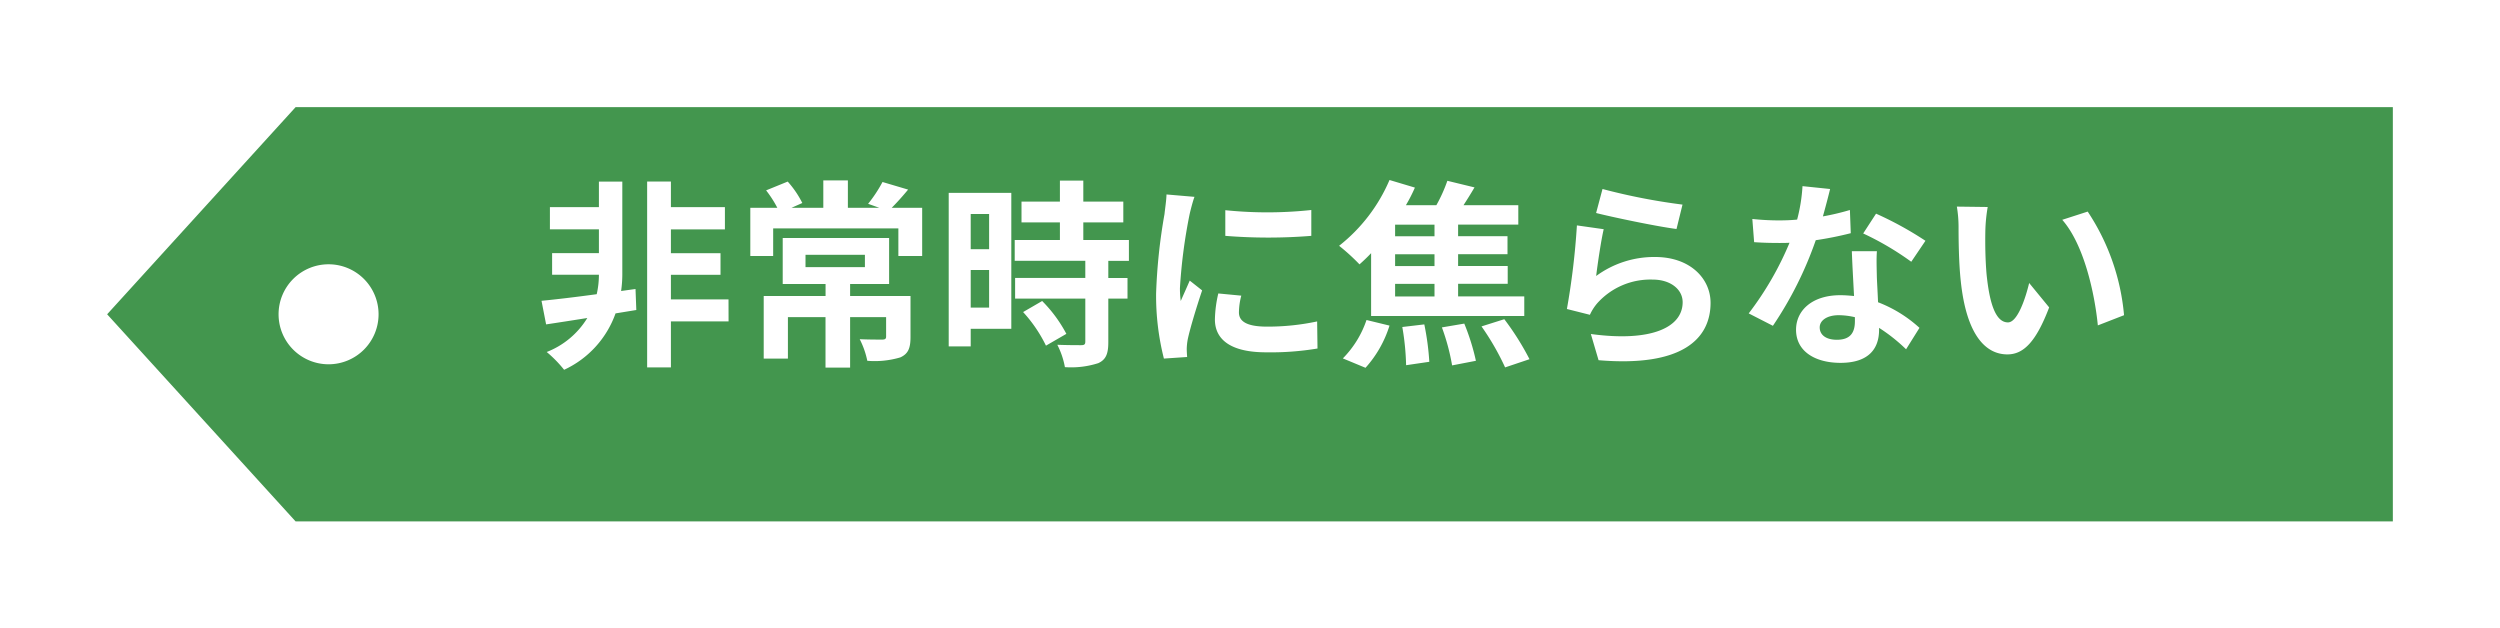 <svg xmlns="http://www.w3.org/2000/svg" xmlns:xlink="http://www.w3.org/1999/xlink" width="175.001" height="43.994" viewBox="0 0 175.001 43.994">
  <defs>
    <filter id="パス_680" x="0" y="0" width="175.001" height="43.994" filterUnits="userSpaceOnUse">
      <feOffset dx="3" dy="3" input="SourceAlpha"/>
      <feGaussianBlur stdDeviation="2.5" result="blur"/>
      <feFlood flood-opacity="0.102"/>
      <feComposite operator="in" in2="blur"/>
      <feComposite in="SourceGraphic"/>
    </filter>
  </defs>
  <g id="result_tag_communication_04" transform="translate(-980.5 -1392.5)">
    <g transform="matrix(1, 0, 0, 1, 980.5, 1392.5)" filter="url(#パス_680)">
      <path id="パス_680-2" data-name="パス 680" d="M160,29H13.193L0,14.5,13.193,0H160V29ZM15.5,11A3.5,3.5,0,1,0,19,14.5,3.5,3.5,0,0,0,15.5,11Z" transform="translate(4.5 4.5)" fill="#43964e"/>
    </g>
    <path id="パス_679" data-name="パス 679" d="M6.986-4.27l-1.008.14a8.332,8.332,0,0,0,.084-1.134v-6.524H4.424V-10H.994v1.554h3.43v1.666H1.148v1.512H4.424v.014A6.181,6.181,0,0,1,4.27-3.906c-1.47.2-2.842.364-3.864.462L.728-1.792c.84-.126,1.834-.28,2.884-.448A5.792,5.792,0,0,1,.77.14,8.508,8.508,0,0,1,1.988,1.386a6.876,6.876,0,0,0,3.6-3.948L7.042-2.8Zm6.51.728H9.464V-5.264h3.472V-6.776H9.464V-8.442h3.78V-10H9.464v-1.792H7.8V1.218H9.464V-2H13.5Zm5.39-3.122h4.158V-5.8H18.886Zm7.35,2.884H22.008v-.84h2.73V-7.84H17.29v3.22h3v.84H15.96V.6h1.694V-2.3h2.632V1.232h1.722V-2.3h2.52V-.938c0,.154-.07.21-.28.21s-.938,0-1.568-.028A5.893,5.893,0,0,1,23.212.756a6.3,6.3,0,0,0,2.31-.238c.56-.252.714-.658.714-1.428ZM24.92-9.954c.35-.35.742-.784,1.148-1.274l-1.792-.532a9.582,9.582,0,0,1-1.008,1.526l.784.28h-2.2v-1.918H20.132v1.918H17.906l.756-.336a6.793,6.793,0,0,0-1.022-1.5l-1.512.616a7.86,7.86,0,0,1,.784,1.218h-1.89V-6.58h1.6V-8.512h8.764V-6.58h1.666V-9.954Zm6.818.434v2.464H30.45V-9.52ZM30.45-2.968V-5.6h1.288v2.632ZM33.292-11H28.91V-.252h1.54V-1.484h2.842Zm.826,8.344a9.849,9.849,0,0,1,1.6,2.352l1.428-.826a9.66,9.66,0,0,0-1.694-2.3Zm7.406-3.584V-7.7H38.332V-8.932h2.8v-1.456h-2.8v-1.47H36.694v1.47H34.006v1.456h2.688V-7.7H33.53v1.456h4.942v1.2H33.558V-3.6h4.914v3.01c0,.2-.07.252-.294.252s-.994,0-1.666-.028A5.615,5.615,0,0,1,37.044,1.2a6.2,6.2,0,0,0,2.338-.28c.546-.252.7-.672.7-1.47V-3.6h1.344V-5.04H40.082v-1.2Zm6.748-3.542v1.792a37.575,37.575,0,0,0,6.02,0V-9.8A28.788,28.788,0,0,1,48.272-9.786Zm1.12,5.978-1.61-.154a8.553,8.553,0,0,0-.238,1.82c0,1.442,1.162,2.3,3.57,2.3a19.827,19.827,0,0,0,3.612-.266L54.7-2a16.549,16.549,0,0,1-3.514.364c-1.428,0-1.96-.378-1.96-.994A4.752,4.752,0,0,1,49.392-3.808Zm-3.276-6.916-1.96-.168c-.014.448-.1.98-.14,1.372a39.038,39.038,0,0,0-.588,5.544A17.9,17.9,0,0,0,43.974.6L45.6.49c-.014-.2-.028-.42-.028-.574a4.225,4.225,0,0,1,.07-.658c.154-.742.616-2.268,1.008-3.43l-.868-.686c-.2.462-.42.952-.63,1.428a6.754,6.754,0,0,1-.056-.91,37.132,37.132,0,0,1,.672-5.138C45.822-9.73,46-10.43,46.116-10.724Zm16.8,2.758H60.158v-.812h2.758Zm0,2.086H60.158v-.826h2.758Zm0,2.128H60.158v-.882h2.758ZM58.478-2.38H69.2V-3.752H64.568v-.882H68.04V-5.88H64.568v-.826h3.458v-1.26H64.568v-.812h4.214v-1.358H64.946c.252-.392.518-.812.77-1.246l-1.9-.462a10.607,10.607,0,0,1-.77,1.708H60.914a11.36,11.36,0,0,0,.63-1.232L59.766-11.9a11.7,11.7,0,0,1-3.528,4.606,14.364,14.364,0,0,1,1.428,1.3c.266-.238.546-.5.812-.784Zm-.392,3.626a7.921,7.921,0,0,0,1.68-2.954L58.156-2.1A7.018,7.018,0,0,1,56.5.588ZM60.662-1.61a17.771,17.771,0,0,1,.266,2.674L62.552.826a18.314,18.314,0,0,0-.35-2.618Zm2.772.028a14.919,14.919,0,0,1,.714,2.66L65.814.756A15.6,15.6,0,0,0,65-1.848Zm2.772-.07a18.033,18.033,0,0,1,1.652,2.87L69.566.644a18.989,18.989,0,0,0-1.764-2.8Zm8.47-9.618-.448,1.68c1.092.28,4.214.938,5.628,1.12l.42-1.708A42.85,42.85,0,0,1,74.676-11.27Zm.084,2.814-1.876-.266a51.649,51.649,0,0,1-.7,5.852l1.61.406a3.392,3.392,0,0,1,.518-.812A4.984,4.984,0,0,1,78.2-4.928c1.218,0,2.086.672,2.086,1.582,0,1.778-2.226,2.8-6.426,2.226L74.4.714c5.824.49,7.84-1.47,7.84-4.018,0-1.694-1.428-3.206-3.878-3.206a6.853,6.853,0,0,0-4.13,1.33C74.326-5.978,74.578-7.686,74.76-8.456ZM90.608-11.27l-1.932-.2A11.773,11.773,0,0,1,88.3-9.128c-.434.042-.854.056-1.274.056a17.686,17.686,0,0,1-1.862-.1l.126,1.624c.6.042,1.176.056,1.75.056.238,0,.476,0,.728-.014A22.057,22.057,0,0,1,84.91-2.562l1.694.868a25.8,25.8,0,0,0,3-5.992,24.288,24.288,0,0,0,2.45-.49L91.994-9.8a17.163,17.163,0,0,1-1.89.448C90.314-10.108,90.5-10.822,90.608-11.27ZM89.88-1.582c0-.49.518-.854,1.33-.854a5.029,5.029,0,0,1,1.134.14v.28c0,.77-.294,1.3-1.26,1.3C90.314-.714,89.88-1.064,89.88-1.582Zm4-5.334h-1.75c.028.854.1,2.1.154,3.136-.322-.028-.63-.056-.966-.056-1.946,0-3.094,1.05-3.094,2.422C88.228.126,89.6.9,91.336.9c1.988,0,2.7-1.008,2.7-2.31v-.14a11.869,11.869,0,0,1,1.89,1.5l.938-1.5a9.155,9.155,0,0,0-2.9-1.792c-.028-.7-.07-1.372-.084-1.778C93.87-5.74,93.842-6.328,93.884-6.916Zm2.408.742.994-1.47a24.116,24.116,0,0,0-3.458-1.9l-.9,1.386A20.206,20.206,0,0,1,96.292-6.174Zm5.348-3.836-2.156-.028A8.51,8.51,0,0,1,99.6-8.61c0,.854.014,2.492.154,3.78.392,3.752,1.722,5.138,3.262,5.138,1.12,0,2-.854,2.926-3.29l-1.4-1.708c-.266,1.12-.826,2.758-1.484,2.758-.882,0-1.3-1.386-1.5-3.4-.084-1.008-.1-2.058-.084-2.968A11.327,11.327,0,0,1,101.64-10.01Zm7,.322-1.778.574c1.526,1.736,2.268,5.138,2.492,7.392l1.834-.714A15.556,15.556,0,0,0,108.64-9.688Z" transform="translate(1018 1417)" fill="#fff"/>
  </g>
</svg>

